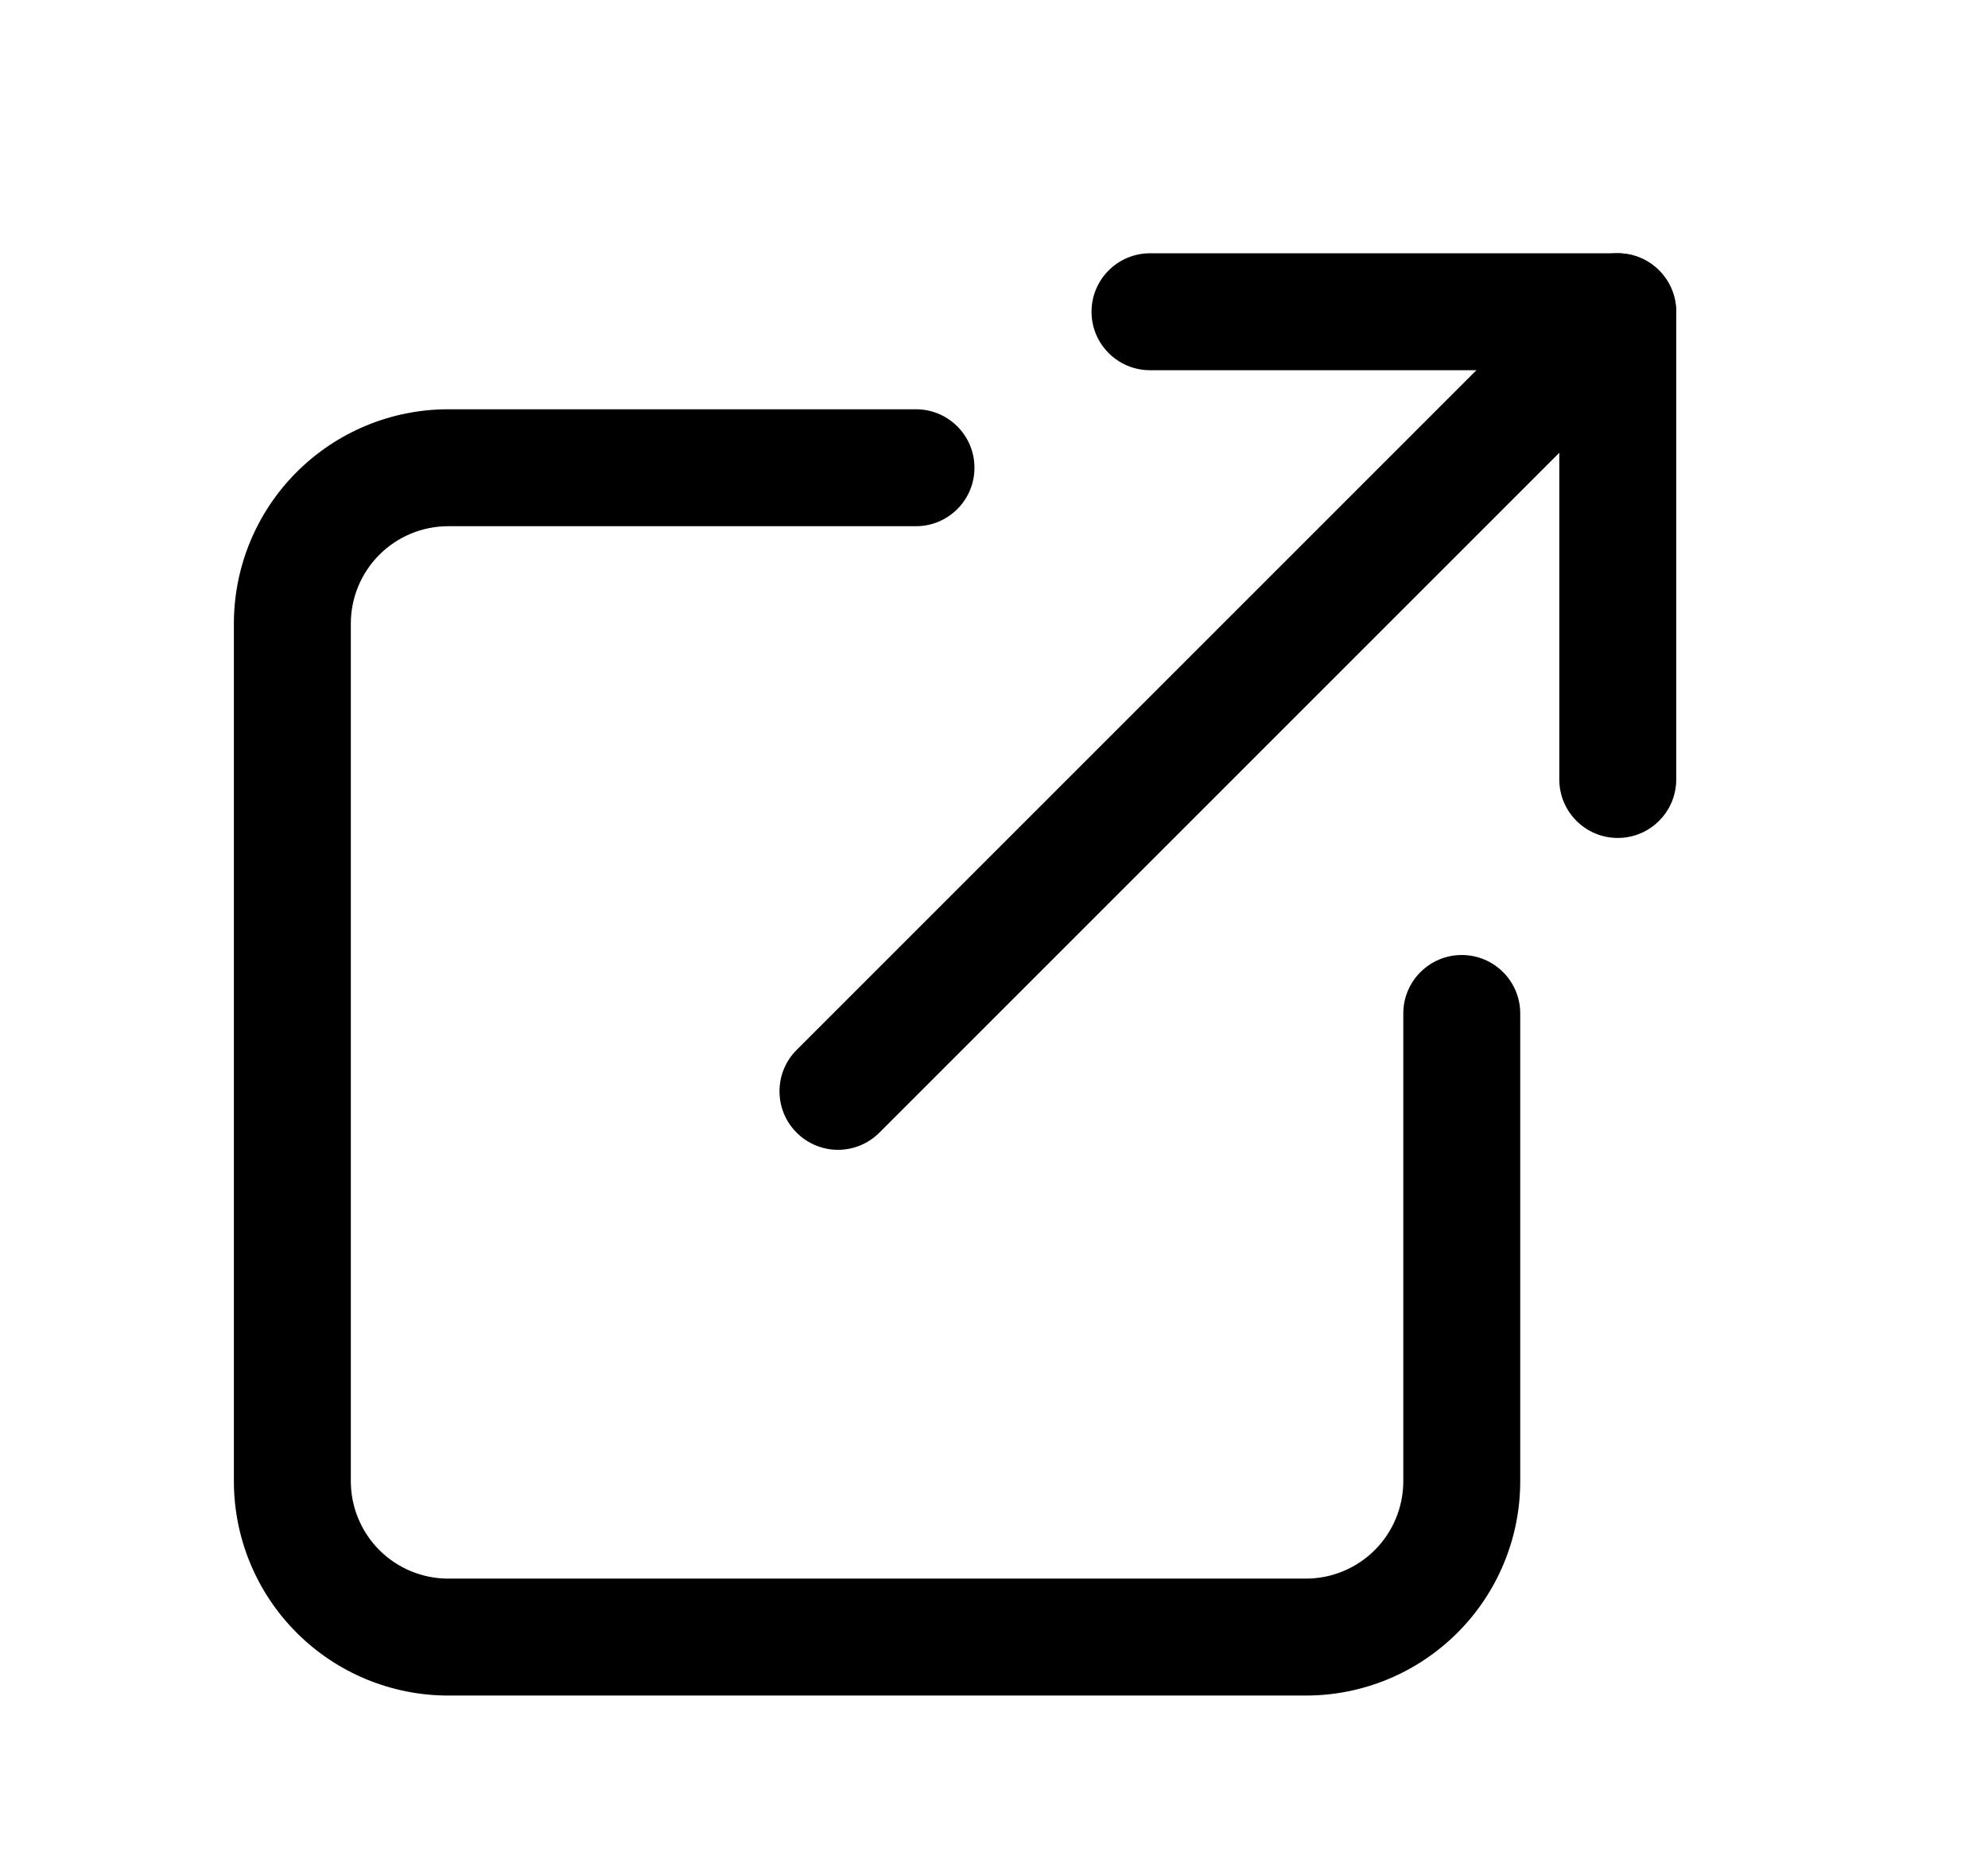 <svg width="17" height="16" viewBox="0 0 17 16" fill="none" xmlns="http://www.w3.org/2000/svg">
    <path fill-rule="evenodd" clip-rule="evenodd"
        d="M3.833 4.5C3.612 4.5 3.4 4.588 3.244 4.744C3.088 4.9 3 5.112 3 5.333L3 12.667C3 12.888 3.088 13.1 3.244 13.256C3.4 13.412 3.612 13.5 3.833 13.5L11.167 13.5C11.388 13.5 11.6 13.412 11.756 13.256C11.912 13.1 12 12.888 12 12.667L12 8.667C12 8.391 12.224 8.167 12.5 8.167C12.776 8.167 13 8.391 13 8.667L13 12.667C13 13.153 12.807 13.619 12.463 13.963C12.119 14.307 11.653 14.5 11.167 14.5L3.833 14.5C3.347 14.5 2.881 14.307 2.537 13.963C2.193 13.619 2 13.153 2 12.667L2 5.333C2 4.847 2.193 4.381 2.537 4.037C2.881 3.693 3.347 3.5 3.833 3.5L7.833 3.5C8.109 3.5 8.333 3.724 8.333 4C8.333 4.276 8.109 4.5 7.833 4.5L3.833 4.5Z"
        fill="#000000" />
    <path fill-rule="evenodd" clip-rule="evenodd"
        d="M9.334 2.666C9.334 2.39 9.558 2.166 9.834 2.166L13.834 2.166C14.11 2.166 14.334 2.39 14.334 2.666V6.666C14.334 6.942 14.11 7.166 13.834 7.166C13.558 7.166 13.334 6.942 13.334 6.666V3.166L9.834 3.166C9.558 3.166 9.334 2.942 9.334 2.666Z"
        fill="#000000" />
    <path fill-rule="evenodd" clip-rule="evenodd"
        d="M14.186 2.312C14.382 2.508 14.382 2.824 14.186 3.02L7.52 9.686C7.324 9.882 7.008 9.882 6.812 9.686C6.617 9.491 6.617 9.174 6.812 8.979L13.479 2.312C13.674 2.117 13.991 2.117 14.186 2.312Z"
        fill="#000000" />
</svg>